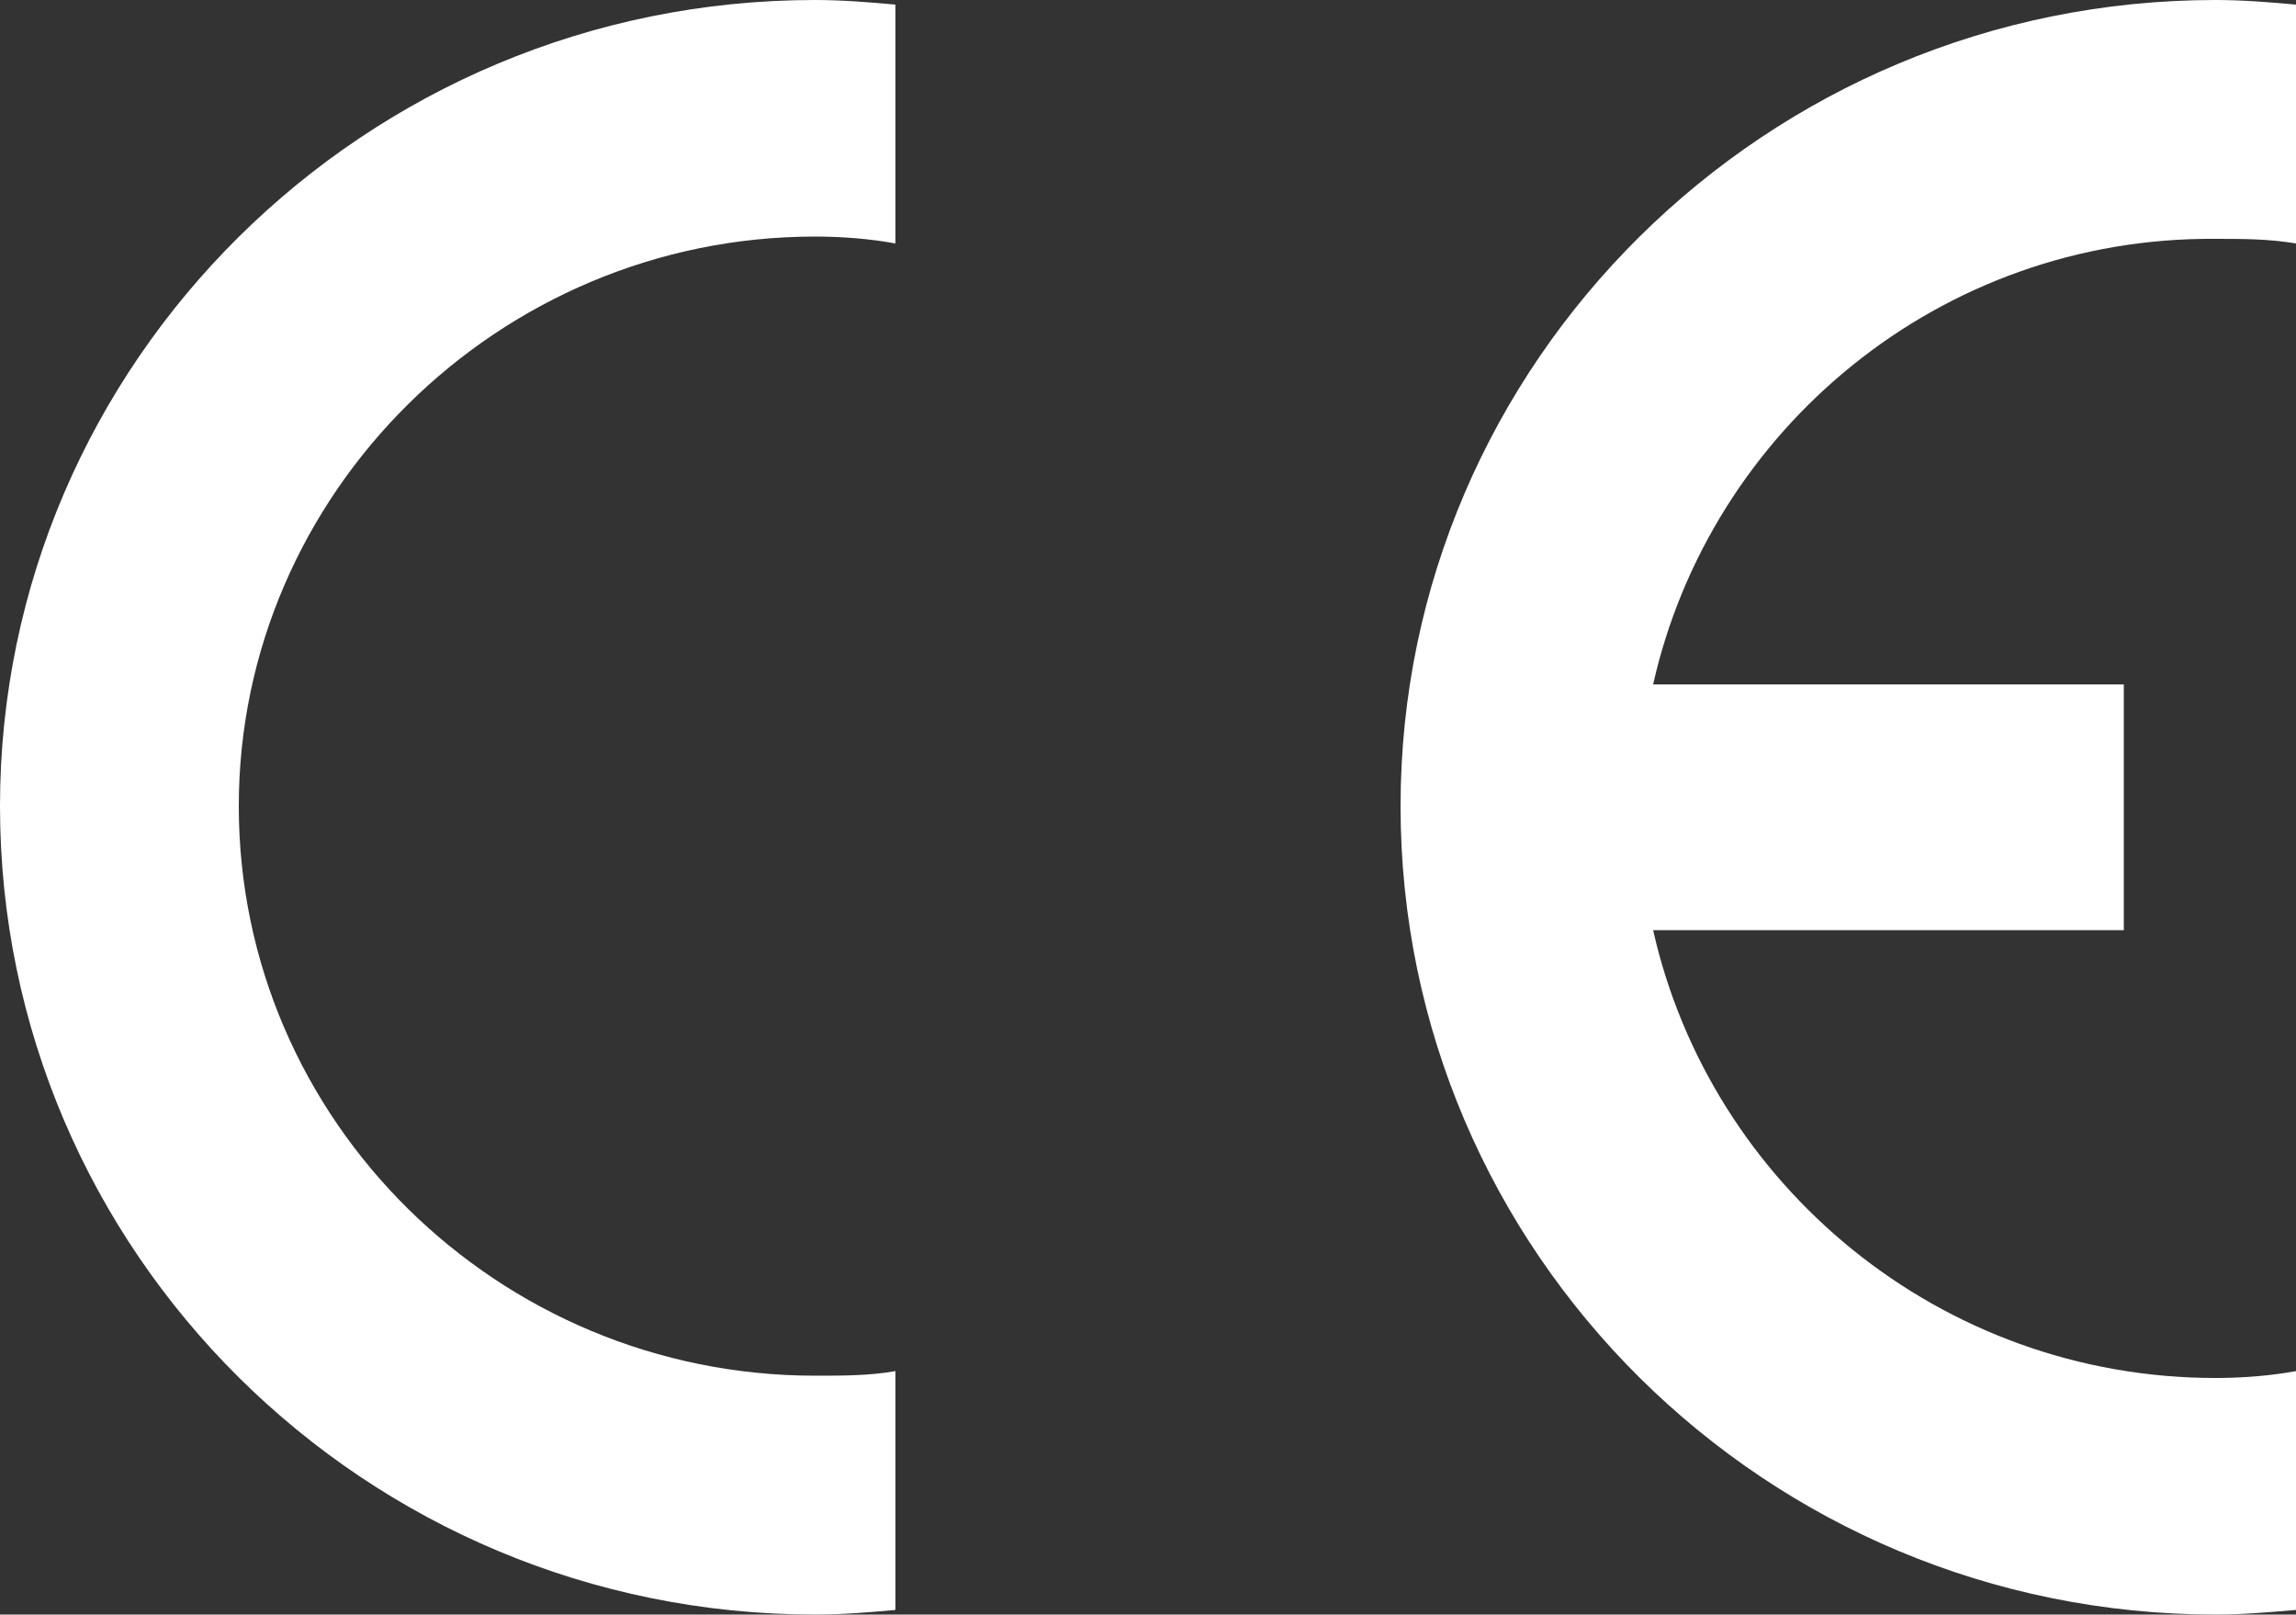 <?xml version="1.0" encoding="utf-8"?>
<!-- Generator: Adobe Illustrator 21.1.0, SVG Export Plug-In . SVG Version: 6.00 Build 0)  -->
<svg version="1.1" id="Layer_1" xmlns="http://www.w3.org/2000/svg" xmlns:xlink="http://www.w3.org/1999/xlink" x="0px" y="0px"
	 viewBox="0 0 100 70.3" style="enable-background:new 0 0 100 70.3;" xml:space="preserve">
<rect x="0" y="0" width="100" height="70.3" fill="#333333" stroke="none"/>
<style type="text/css">
	.st0{fill:#FFFFFF;}
</style>
<g>
	<path class="st0" d="M39,59.7v10.4c-1.1,0.1-2.3,0.2-3.5,0.2C15.9,70.3,0,54.5,0,35.1C0,15.8,15.9,0,35.5,0c1.2,0,2.4,0.1,3.5,0.2
		v10.4c-1.1-0.2-2.3-0.3-3.5-0.3c-13.8,0-25.1,11.2-25.1,24.8c0,13.7,11.3,24.8,25.1,24.8C36.7,59.9,37.9,59.9,39,59.7"/>
	<path class="st0" d="M72,29.8h20.5v10.7H72C74.5,51.6,84.5,60,96.5,60c1.2,0,2.4-0.1,3.5-0.3v10.4c-1.2,0.1-2.3,0.2-3.5,0.2
		C76.9,70.3,61,54.5,61,35.1C61,15.8,76.9,0,96.5,0c1.2,0,2.4,0.1,3.5,0.2v10.4c-1.2-0.2-2.3-0.2-3.5-0.2
		C84.5,10.3,74.5,18.7,72,29.8"/>
</g>
</svg>
